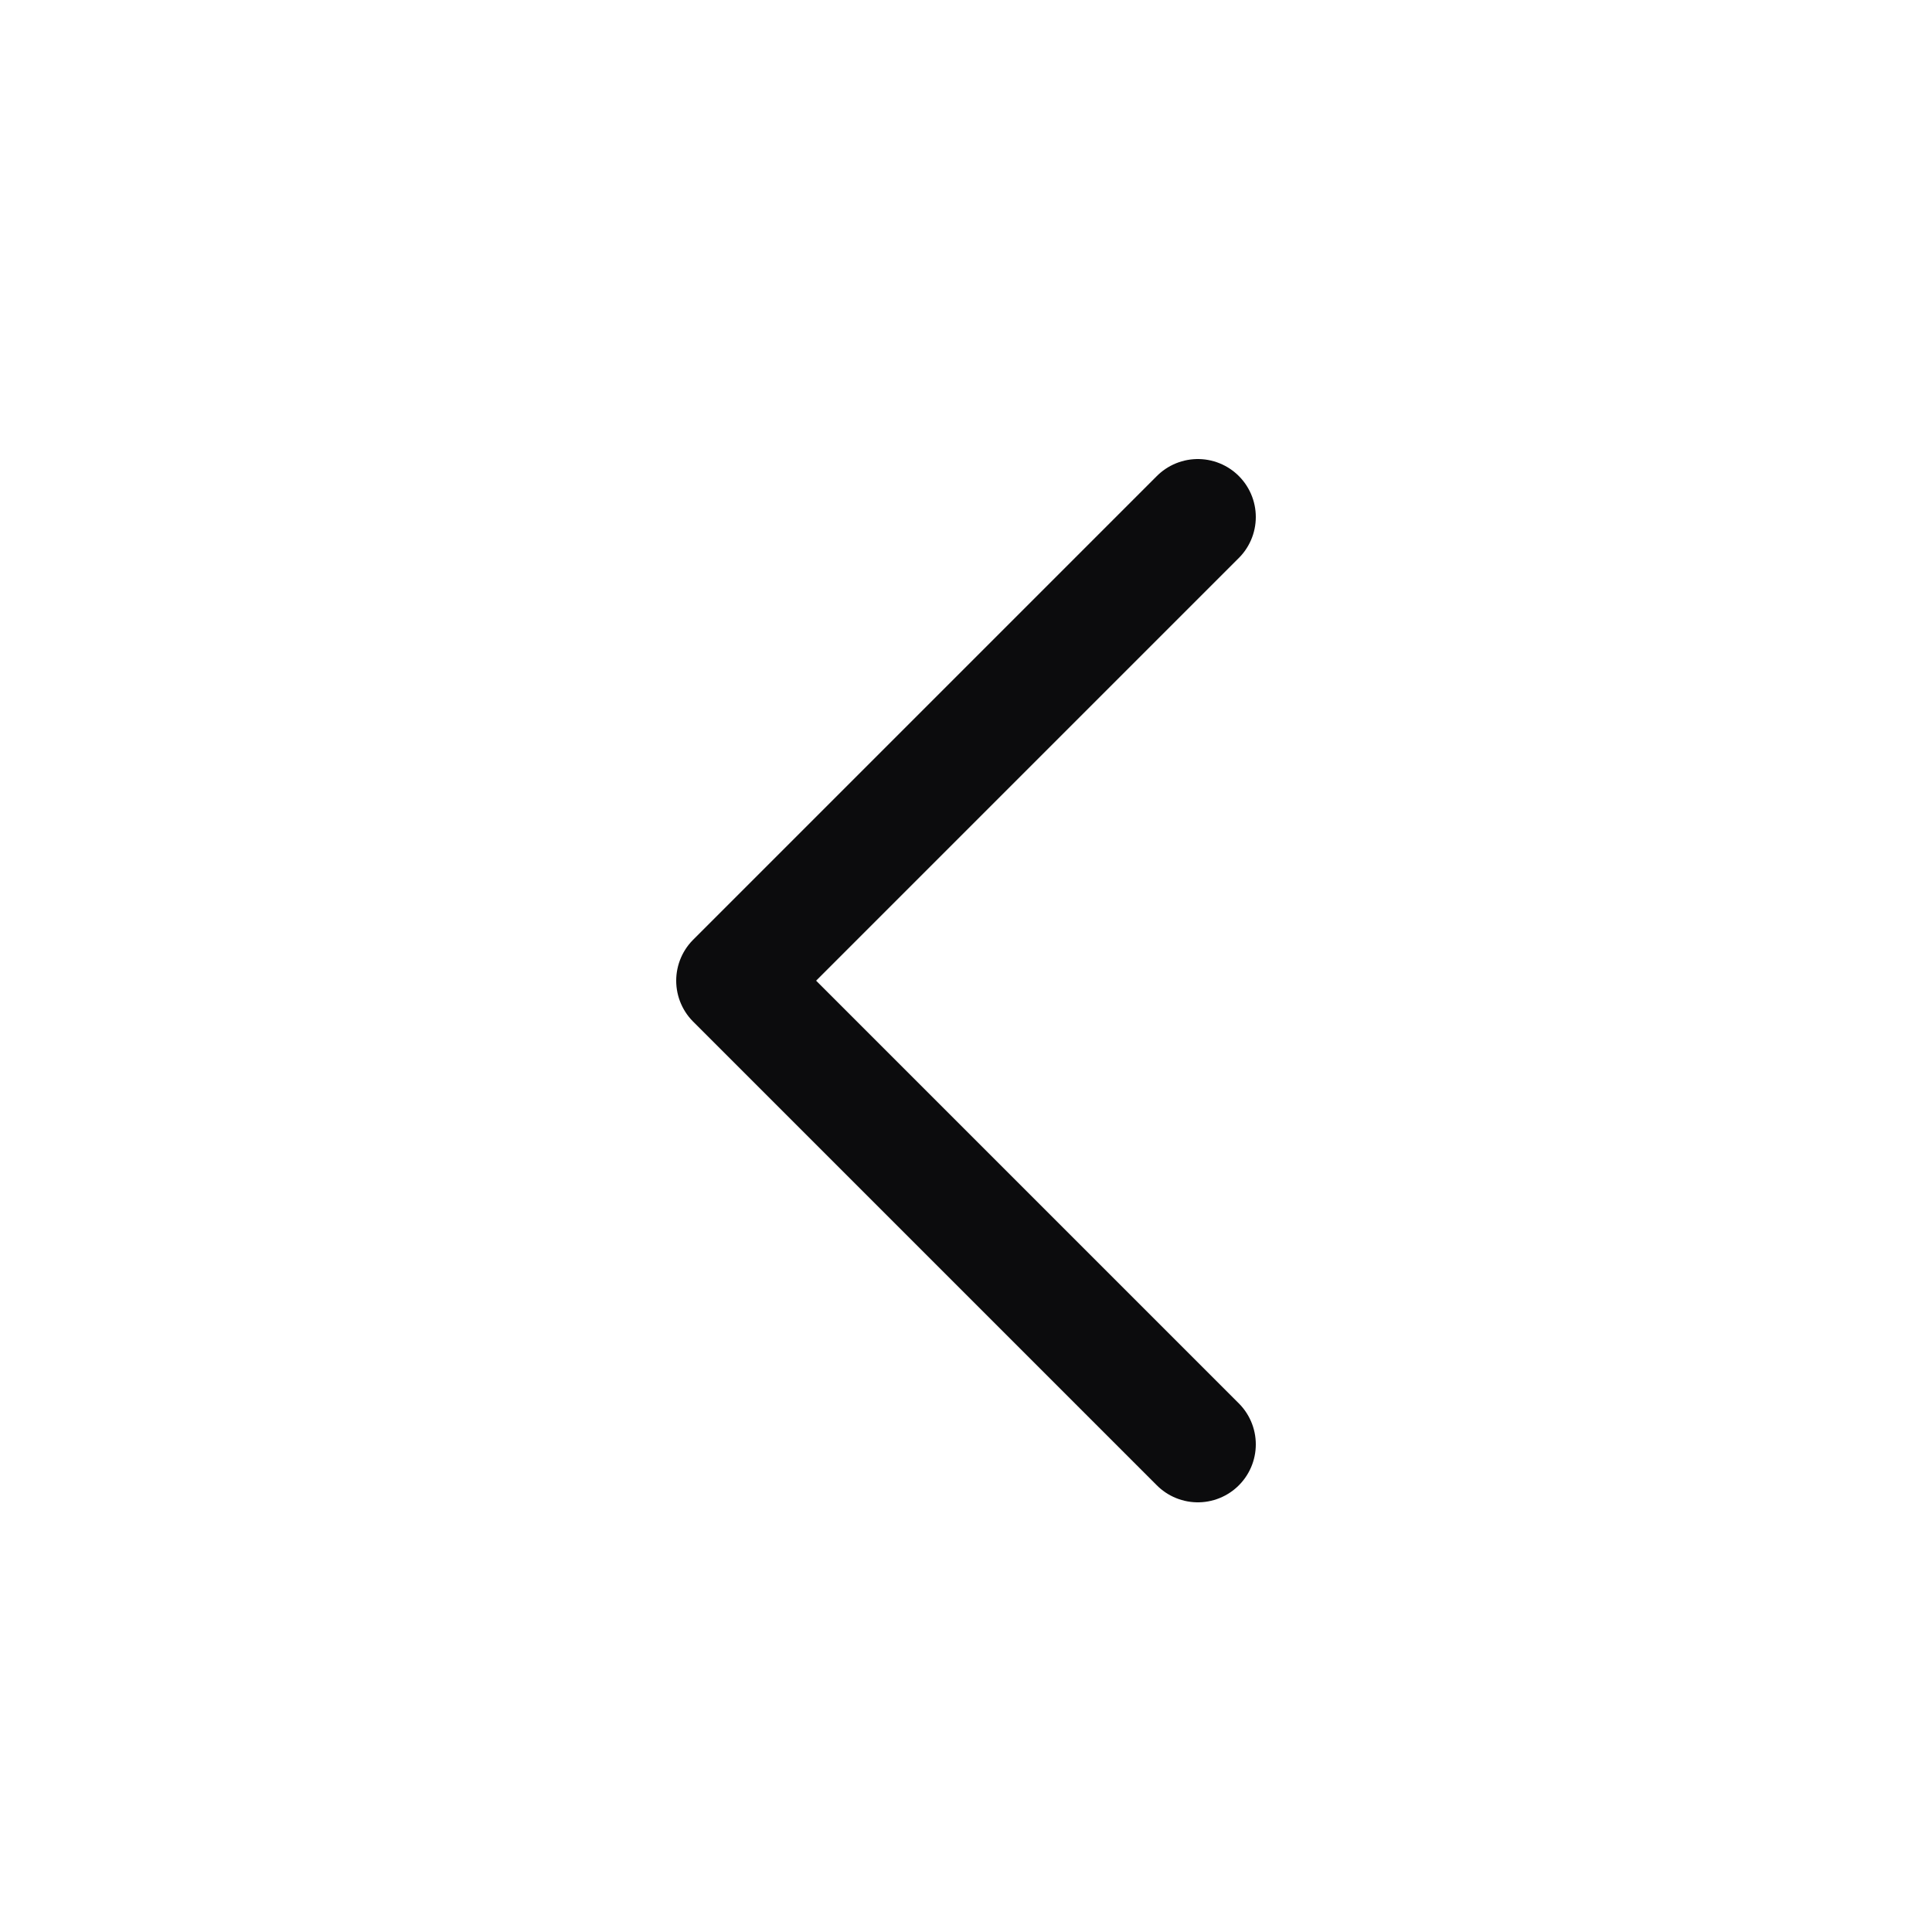<svg width="25" height="25" viewBox="0 0 25 25" fill="none" xmlns="http://www.w3.org/2000/svg">
<path d="M15.5 18.69L9.5 12.69L15.5 6.69" stroke="#0C0C0D" stroke-width="1.5" stroke-linecap="round" stroke-linejoin="round"/>
</svg>
